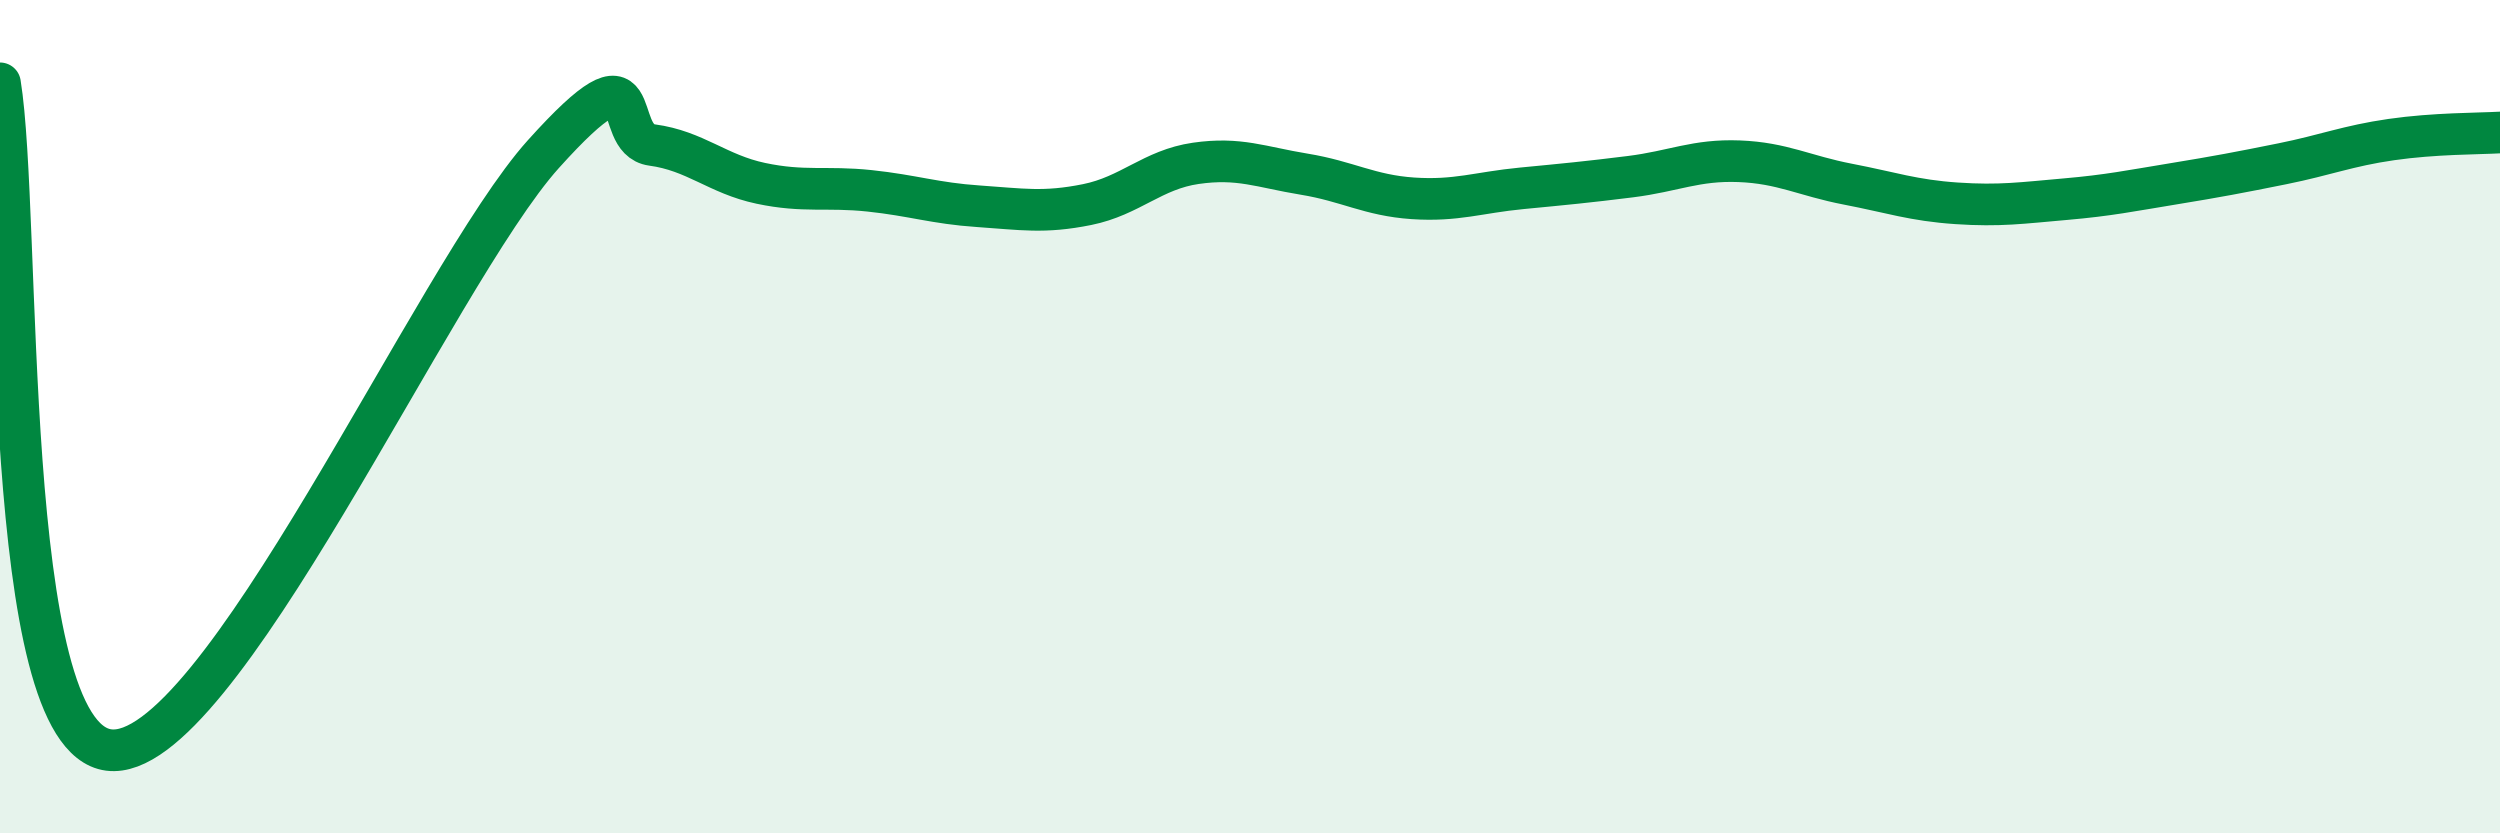 
    <svg width="60" height="20" viewBox="0 0 60 20" xmlns="http://www.w3.org/2000/svg">
      <path
        d="M 0,2 C 0.52,5.2 0,17.66 2.61,18 C 5.22,18.34 10.43,6.6 13.04,3.7 C 15.65,0.8 14.61,3.34 15.65,3.48 C 16.69,3.62 17.22,4.18 18.26,4.4 C 19.3,4.62 19.83,4.47 20.87,4.58 C 21.91,4.69 22.44,4.88 23.48,4.95 C 24.52,5.02 25.05,5.12 26.09,4.91 C 27.13,4.7 27.66,4.07 28.7,3.92 C 29.74,3.77 30.26,4.01 31.3,4.18 C 32.34,4.35 32.87,4.69 33.91,4.76 C 34.95,4.83 35.48,4.62 36.52,4.52 C 37.56,4.42 38.09,4.37 39.13,4.24 C 40.17,4.11 40.7,3.83 41.74,3.87 C 42.78,3.91 43.31,4.22 44.35,4.42 C 45.39,4.62 45.92,4.81 46.96,4.88 C 48,4.95 48.53,4.87 49.57,4.78 C 50.61,4.69 51.13,4.58 52.17,4.41 C 53.21,4.24 53.74,4.14 54.78,3.93 C 55.82,3.72 56.35,3.5 57.39,3.35 C 58.43,3.2 59.48,3.21 60,3.18L60 20L0 20Z"
        fill="#008740"
        opacity="0.1"
        stroke-linecap="round"
        stroke-linejoin="round"
      />
      <path
        d="M 0,2 C 0.52,5.2 0,17.66 2.61,18 C 5.22,18.34 10.43,6.6 13.04,3.7 C 15.65,0.8 14.61,3.34 15.65,3.48 C 16.69,3.62 17.22,4.18 18.26,4.4 C 19.3,4.62 19.83,4.47 20.87,4.58 C 21.91,4.69 22.44,4.88 23.48,4.95 C 24.52,5.02 25.05,5.12 26.09,4.91 C 27.13,4.7 27.66,4.07 28.7,3.92 C 29.74,3.77 30.26,4.01 31.3,4.18 C 32.34,4.35 32.87,4.69 33.91,4.76 C 34.95,4.83 35.48,4.62 36.52,4.52 C 37.56,4.42 38.09,4.37 39.13,4.24 C 40.17,4.11 40.7,3.83 41.74,3.87 C 42.78,3.91 43.31,4.22 44.35,4.42 C 45.39,4.62 45.92,4.81 46.96,4.88 C 48,4.95 48.53,4.87 49.57,4.78 C 50.61,4.69 51.13,4.58 52.17,4.41 C 53.21,4.24 53.74,4.14 54.78,3.93 C 55.82,3.72 56.35,3.5 57.39,3.35 C 58.43,3.2 59.48,3.21 60,3.18"
        stroke="#008740"
        stroke-width="1"
        fill="none"
        stroke-linecap="round"
        stroke-linejoin="round"
      />
    </svg>
  